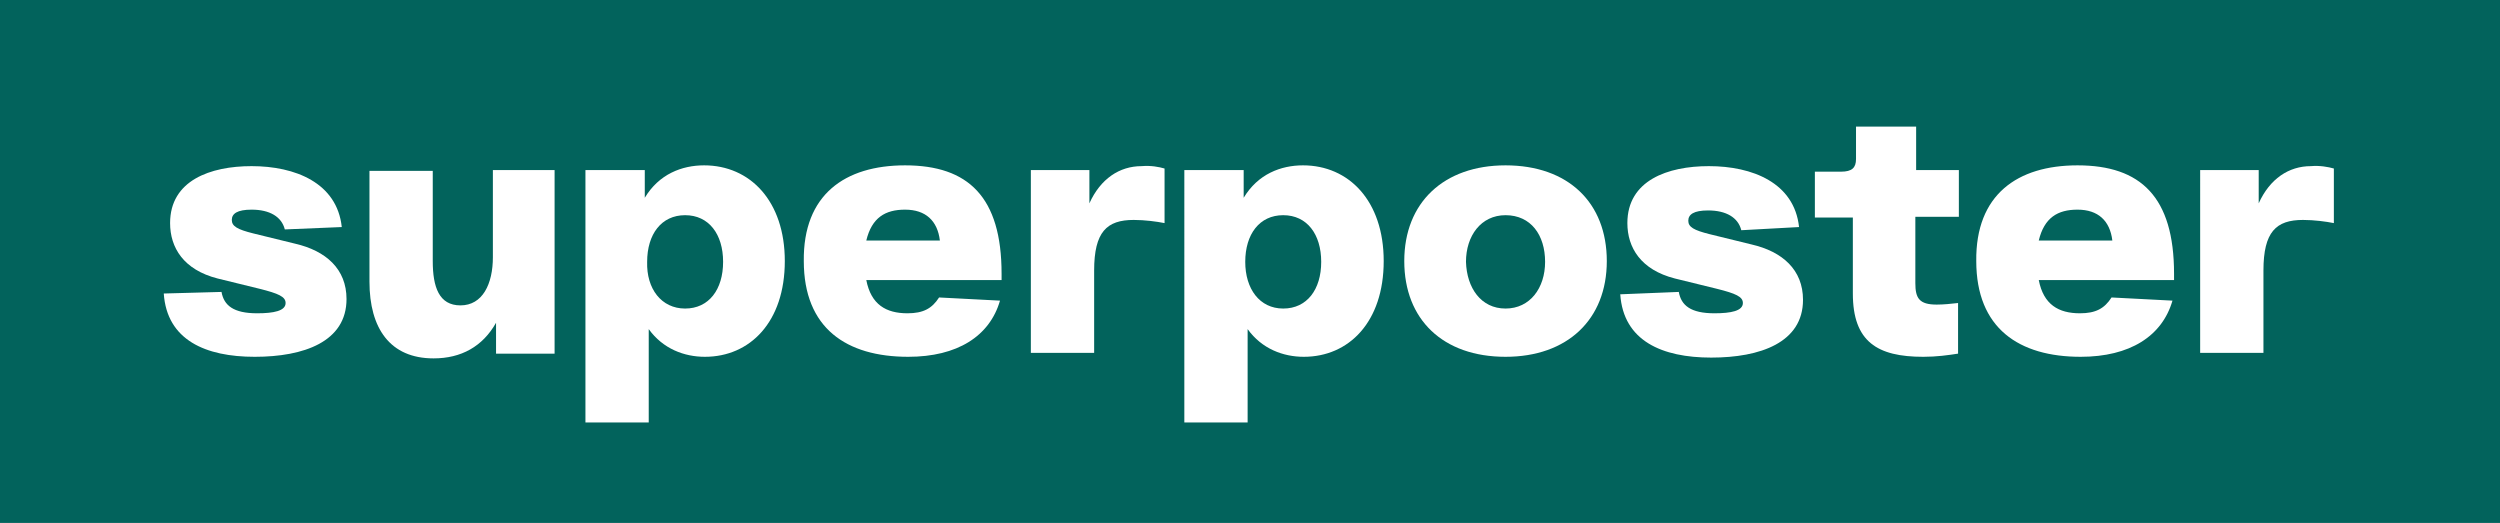<?xml version="1.0" encoding="utf-8"?>
<!-- Generator: Adobe Illustrator 23.0.3, SVG Export Plug-In . SVG Version: 6.00 Build 0)  -->
<svg version="1.1" id="Layer_1" xmlns="http://www.w3.org/2000/svg" xmlns:xlink="http://www.w3.org/1999/xlink" x="0px" y="0px"
	 viewBox="0 0 316 66.1" style="enable-background:new 0 0 316 66.1;" xml:space="preserve">
<style type="text/css">
	.st0{fill:#02635C;}
	.st1{fill:#FFFFFF;}
</style>
<rect class="st0" width="316" height="66.1"/>
<path class="st1" d="M28,36.9c0.3,1.7,1.5,2.7,4.5,2.7c2.1,0,3.6-0.3,3.6-1.3c0-0.8-0.9-1.2-3.3-1.8l-5.3-1.3c-4.3-1.1-6-3.9-6-7
	c0-5.4,5.1-7.2,10.3-7.2c5.5,0,10.8,2.1,11.4,7.7L36,29c-0.4-1.6-1.9-2.5-4.2-2.5c-1.8,0-2.5,0.5-2.5,1.3c0,0.8,0.7,1.2,2.7,1.7
	l5.3,1.3c3.9,0.9,6.5,3.2,6.5,7c0,5.4-5.4,7.3-11.6,7.3c-6.2,0-11.1-2.1-11.5-8L28,36.9z"/>
<path class="st1" d="M70.1,21.5v23.2h-7.4v-3.9c-1.7,3-4.4,4.5-7.9,4.5c-5.5,0-8.1-3.8-8.1-9.7v-14h8V33c0,3.3,0.8,5.6,3.5,5.6
	c2.8,0,4.1-2.7,4.1-6.1V21.5H70.1z"/>
<path class="st1" d="M74.1,21.5h7.4V25c1.8-3,4.7-4.1,7.5-4.1c5.8,0,10.2,4.5,10.2,12.1c0,7.7-4.4,12.1-10.1,12.1
	c-2.6,0-5.3-1-7.1-3.5v11.8h-8V21.5z M86.6,39c3,0,4.8-2.4,4.8-5.9c0-3.5-1.8-5.9-4.8-5.9c-3,0-4.8,2.4-4.8,5.9
	C81.7,36.5,83.6,39,86.6,39"/>
<path class="st1" d="M114.4,20.9c8,0,12.2,4,12.2,13.7v0.8h-17.1c0.6,3.1,2.5,4.2,5.2,4.2c2,0,3.1-0.6,4-2l7.7,0.4
	c-1.3,4.5-5.4,7.1-11.6,7.1c-7.8,0-13.2-3.6-13.2-12.1C101.5,24.6,106.8,20.9,114.4,20.9 M118.8,30.4c-0.3-2.5-1.8-3.9-4.4-3.9
	c-2.5,0-4.2,1-4.9,3.9H118.8z"/>
<path class="st1" d="M147.2,21.3v6.9c-1-0.2-2.5-0.4-3.9-0.4c-3.4,0-5,1.5-5,6.4v10.4h-8V21.5h7.4v4.2c1.4-3.1,3.8-4.7,6.6-4.7
	C145.5,20.9,146.5,21.1,147.2,21.3"/>
<path class="st1" d="M149.8,21.5h7.4V25c1.8-3,4.7-4.1,7.5-4.1c5.8,0,10.2,4.5,10.2,12.1c0,7.7-4.4,12.1-10.1,12.1
	c-2.6,0-5.3-1-7.1-3.5v11.8h-8V21.5z M162.2,39c3,0,4.8-2.4,4.8-5.9c0-3.5-1.8-5.9-4.8-5.9c-3,0-4.8,2.4-4.8,5.9
	C157.4,36.5,159.2,39,162.2,39"/>
<path class="st1" d="M190.3,20.9c7.9,0,12.8,4.7,12.8,12.1c0,7.4-5,12.1-12.8,12.1c-7.9,0-12.8-4.7-12.8-12.1
	C177.5,25.6,182.5,20.9,190.3,20.9 M190.3,39c3.1,0,5-2.6,5-5.9c0-3.4-1.8-5.9-5-5.9c-3.1,0-5,2.6-5,5.9
	C185.4,36.4,187.2,39,190.3,39"/>
<path class="st1" d="M212.2,36.9c0.3,1.7,1.5,2.7,4.5,2.7c2.1,0,3.6-0.3,3.6-1.3c0-0.8-0.9-1.2-3.3-1.8l-5.3-1.3c-4.3-1.1-6-3.9-6-7
	c0-5.4,5.1-7.2,10.3-7.2c5.5,0,10.8,2.1,11.4,7.7l-7.3,0.4c-0.4-1.6-1.9-2.5-4.2-2.5c-1.8,0-2.5,0.5-2.5,1.3c0,0.8,0.7,1.2,2.7,1.7
	l5.3,1.3c3.9,0.9,6.5,3.2,6.5,7c0,5.4-5.4,7.3-11.6,7.3c-6.2,0-11.1-2.1-11.5-8L212.2,36.9z"/>
<path class="st1" d="M242.1,27.4v8.4c0,1.9,0.5,2.7,2.7,2.7c0.9,0,1.8-0.1,2.7-0.2v6.4c-1.3,0.2-2.7,0.4-4.4,0.4
	c-5.8,0-8.9-1.9-8.9-8v-9.6h-4.8v-5.8h3.3c1.4,0,1.9-0.5,1.9-1.6V16h7.6v5.5h5.4v5.9H242.1z"/>
<path class="st1" d="M262.6,20.9c8,0,12.2,4,12.2,13.7v0.8h-17.1c0.6,3.1,2.5,4.2,5.2,4.2c2,0,3.1-0.6,4-2l7.7,0.4
	c-1.3,4.5-5.4,7.1-11.6,7.1c-7.8,0-13.2-3.6-13.2-12.1C249.7,24.6,255,20.9,262.6,20.9 M267,30.4c-0.3-2.5-1.8-3.9-4.4-3.9
	c-2.5,0-4.2,1-4.9,3.9H267z"/>
<path class="st1" d="M295,21.3v6.9c-1-0.2-2.5-0.4-3.9-0.4c-3.4,0-5,1.5-5,6.4v10.4h-8V21.5h7.4v4.2c1.4-3.1,3.8-4.7,6.6-4.7
	C293.2,20.9,294.3,21.1,295,21.3"/>
</svg>
